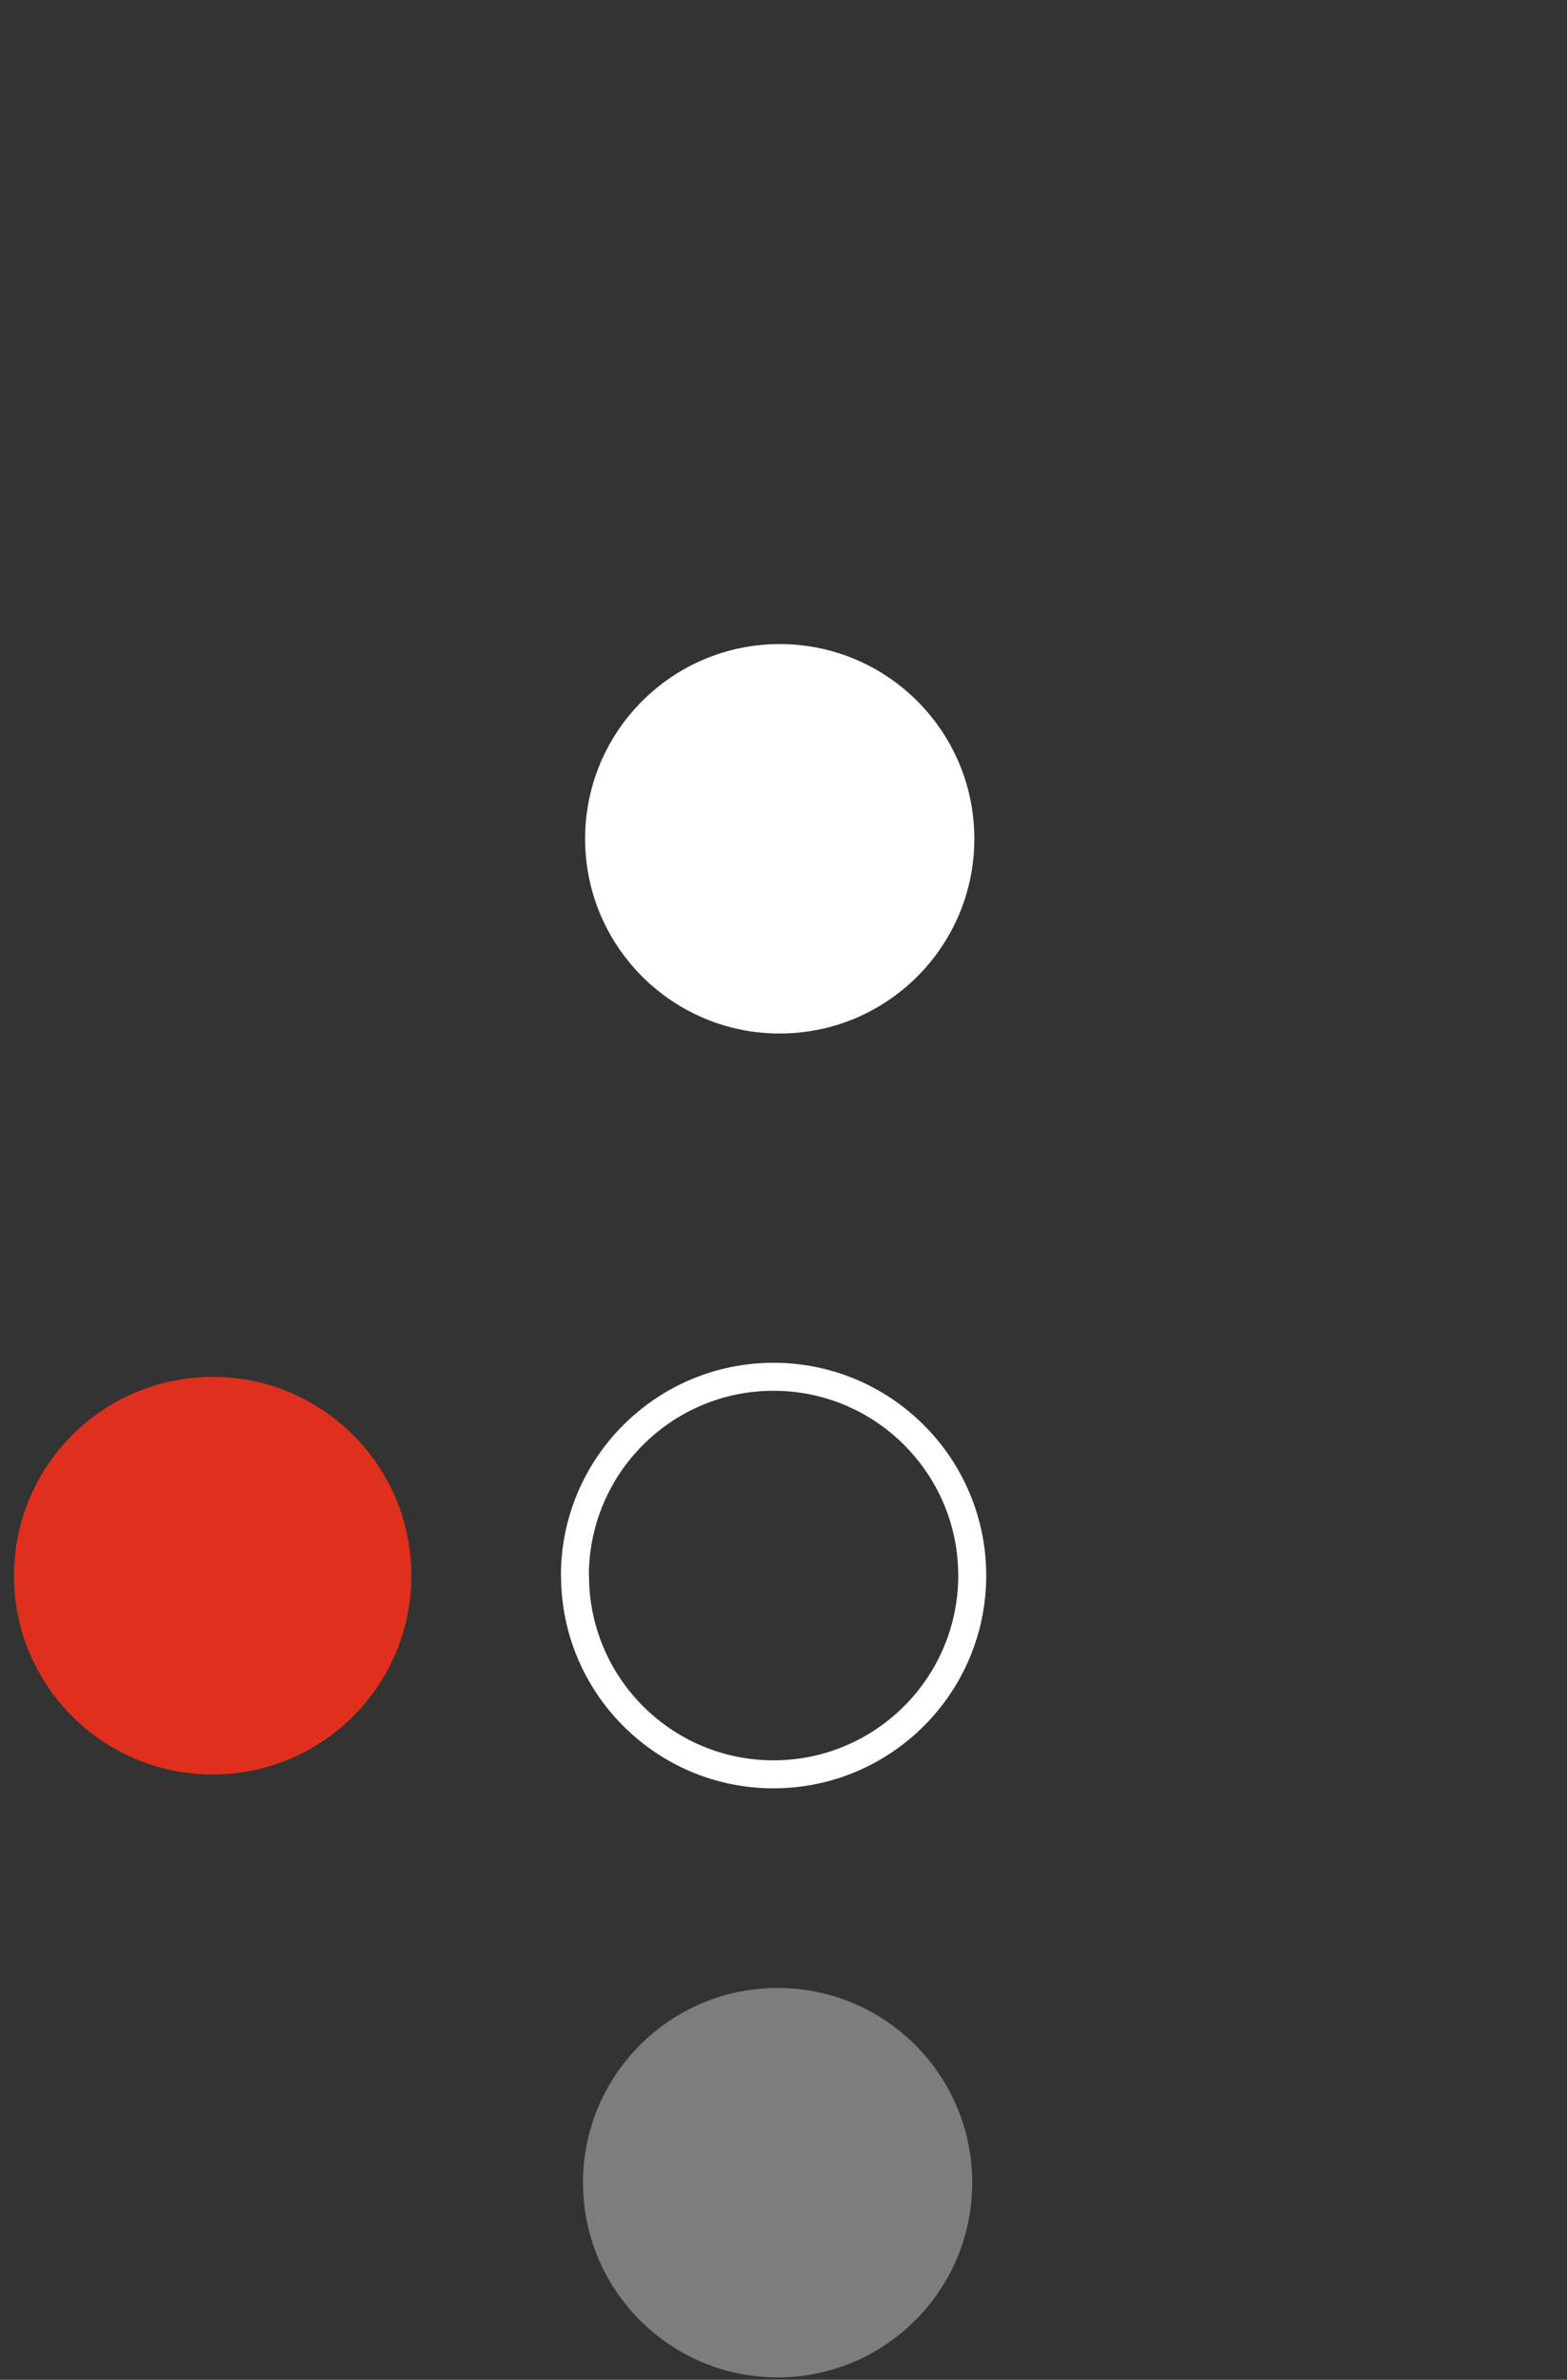 <?xml version="1.0" encoding="UTF-8"?><svg id="Layer_1" xmlns="http://www.w3.org/2000/svg" viewBox="0 0 112 170"><rect x="0" y="0" width="112" height="170" fill="#333333" stroke="none"/><g id="Group_50434"><path id="Path_60632" d="m55.73,73.83c-7.68,0-13.91-6.23-13.91-13.91,0-7.68,6.23-13.91,13.91-13.91s13.91,6.23,13.91,13.91h0c0,7.68-6.23,13.91-13.91,13.91" style="fill:#fff; stroke-width:0px;"/><path id="Path_352518" d="m55.58,169.83c-7.68,0-13.91-6.23-13.91-13.91,0-7.68,6.23-13.91,13.91-13.91s13.91,6.23,13.91,13.91h0c0,7.68-6.23,13.91-13.91,13.91" style="fill:#7d7d7d; stroke-width:0px;"/><path id="Path_57151" d="m41.09,112.56c0-7.84,6.35-14.2,14.19-14.21,7.84,0,14.2,6.35,14.21,14.19,0,7.84-6.35,14.2-14.19,14.21,0,0,0,0-.01,0-7.84,0-14.19-6.36-14.19-14.19" style="fill:none; stroke:#fff; stroke-width:2px;"/><path id="Path_57153" d="m29.4,112.56c0,7.84-6.35,14.2-14.2,14.2-7.84,0-14.2-6.35-14.2-14.2,0-7.84,6.35-14.2,14.2-14.2,0,0,0,0,.01,0,7.84,0,14.19,6.36,14.19,14.19" style="fill:#e0301d; stroke-width:0px;"/></g></svg>